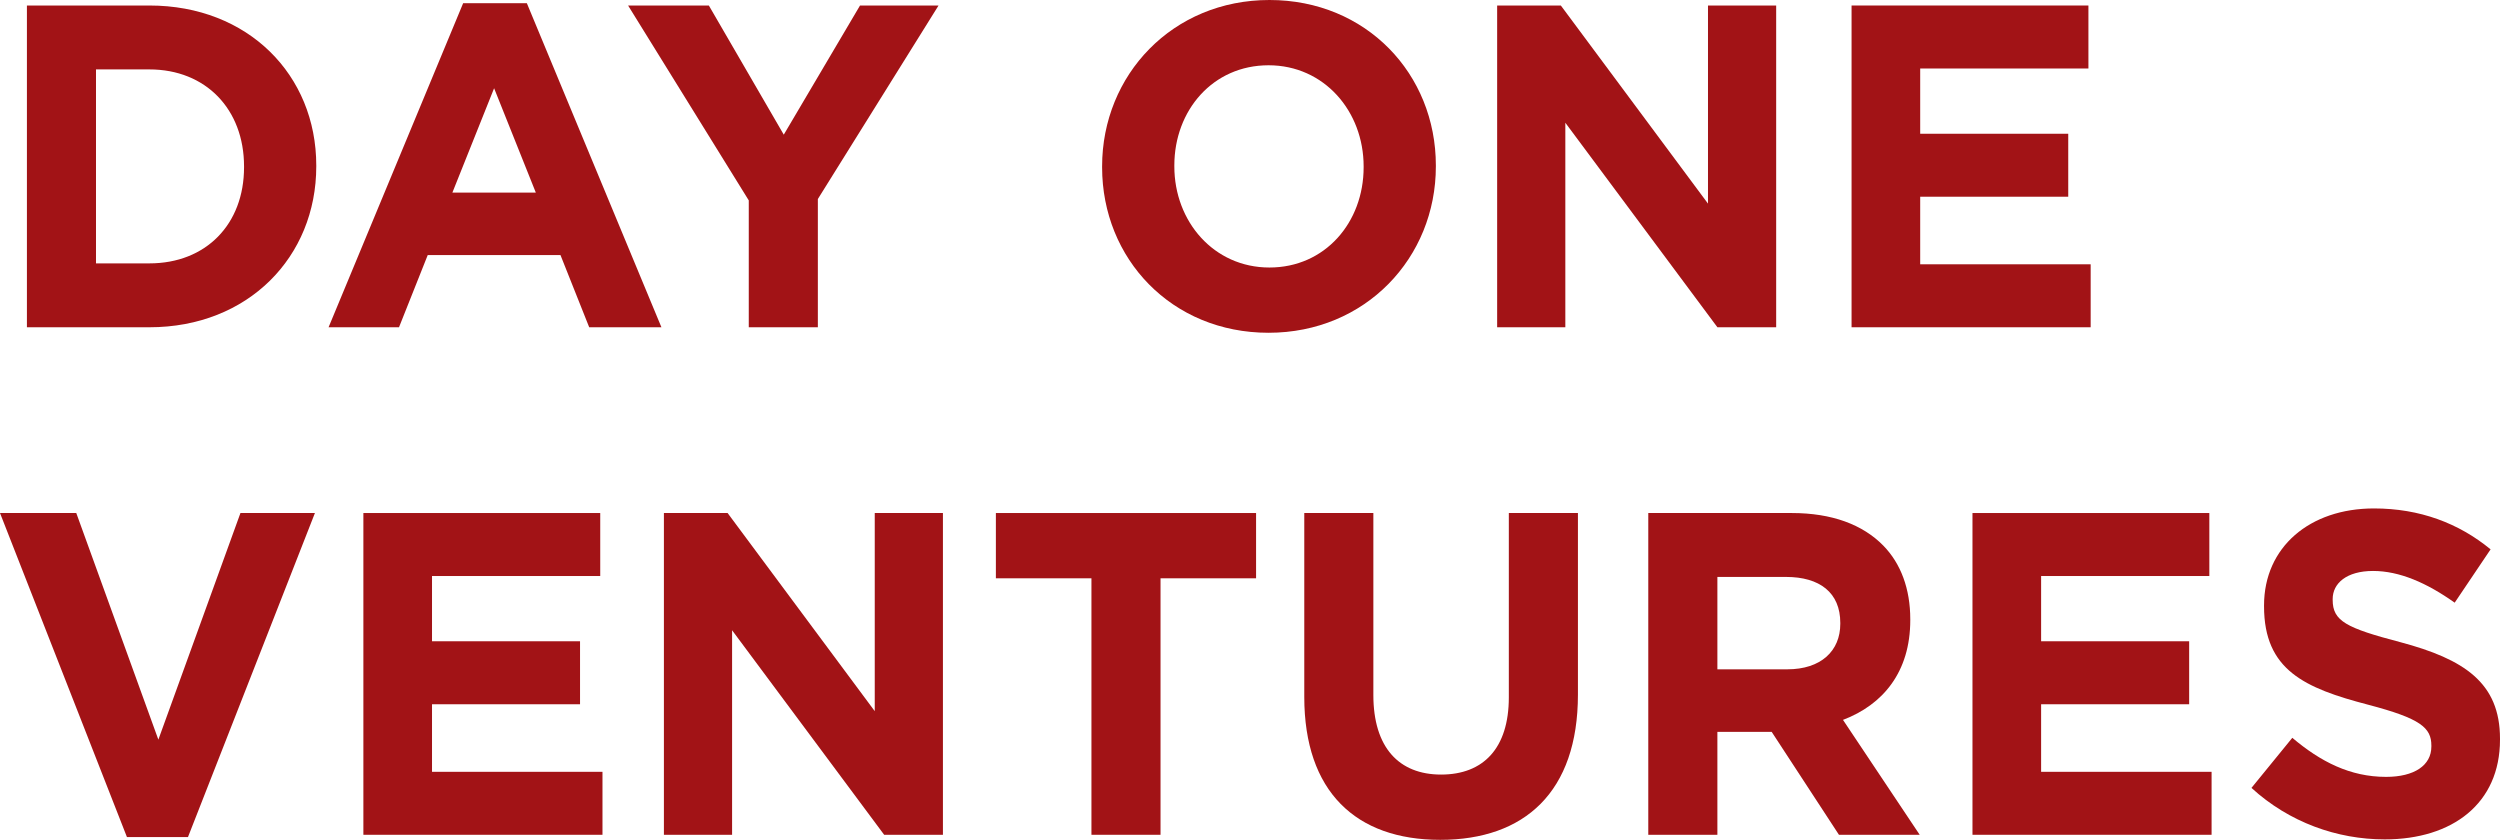 <svg width="128" height="43" viewBox="0 0 128 43" fill="none" xmlns="http://www.w3.org/2000/svg">
<path d="M1.378 16.756H7.649C12.702 16.756 16.193 13.155 16.193 8.519V8.472C16.193 3.836 12.702 0.282 7.649 0.282H1.378V16.756ZM4.915 13.485V3.554H7.649C10.543 3.554 12.495 5.601 12.495 8.519V8.566C12.495 11.484 10.543 13.485 7.649 13.485H4.915Z" fill="#A21316"/>
<path d="M16.823 16.756H20.429L21.899 13.061H28.697L30.167 16.756H33.865L26.975 0.165H23.713L16.823 16.756ZM23.162 9.861L25.298 4.518L27.434 9.861H23.162Z" fill="#A21316"/>
<path d="M38.337 16.756H41.874V10.19L48.053 0.282H44.033L40.129 6.895L36.293 0.282H32.158L38.337 10.261V16.756Z" fill="#A21316"/>
<path d="M64.949 17.038C69.91 17.038 73.516 13.202 73.516 8.519V8.472C73.516 3.789 69.956 0 64.995 0C60.034 0 56.428 3.836 56.428 8.519V8.566C56.428 13.249 59.988 17.038 64.949 17.038ZM64.995 13.697C62.147 13.697 60.126 11.343 60.126 8.519V8.472C60.126 5.648 62.101 3.342 64.949 3.342C67.797 3.342 69.818 5.695 69.818 8.519V8.566C69.818 11.39 67.843 13.697 64.995 13.697Z" fill="#A21316"/>
<path d="M76.654 16.756H80.145V6.284L87.931 16.756H90.94V0.282H87.449V10.425L79.915 0.282H76.654V16.756Z" fill="#A21316"/>
<path d="M94.8 16.756H107.042V13.532H98.314V10.072H105.894V6.848H98.314V3.507H106.927V0.282H94.8V16.756Z" fill="#A21316"/>
<path d="M6.5 42.859H9.624L16.124 26.267H12.311L8.108 37.87L3.905 26.267H0L6.5 42.859Z" fill="#A21316"/>
<path d="M18.605 42.741H30.847V39.517H22.119V36.058H29.698V32.833H22.119V29.492H30.732V26.267H18.605V42.741Z" fill="#A21316"/>
<path d="M33.992 42.741H37.483V32.269L45.269 42.741H48.278V26.267H44.787V36.411L37.253 26.267H33.992V42.741Z" fill="#A21316"/>
<path d="M55.882 42.741H59.419V29.609H64.311V26.267H50.989V29.609H55.882V42.741Z" fill="#A21316"/>
<path d="M73.738 43C78.056 43 80.79 40.553 80.79 35.563V26.267H77.252V35.705C77.252 38.317 75.943 39.658 73.784 39.658C71.625 39.658 70.316 38.27 70.316 35.587V26.267H66.779V35.681C66.779 40.529 69.42 43 73.738 43Z" fill="#A21316"/>
<path d="M84.392 42.741H87.93V37.47H90.709L94.154 42.741H98.288L94.361 36.858C96.405 36.081 97.806 34.41 97.806 31.751V31.704C97.806 30.151 97.324 28.856 96.428 27.938C95.371 26.856 93.787 26.267 91.742 26.267H84.392V42.741ZM87.93 34.269V29.539H91.444C93.166 29.539 94.223 30.339 94.223 31.892V31.939C94.223 33.328 93.235 34.269 91.513 34.269H87.93Z" fill="#A21316"/>
<path d="M100.991 42.741H113.233V39.517H104.505V36.058H112.085V32.833H104.505V29.492H113.118V26.267H100.991V42.741Z" fill="#A21316"/>
<path d="M122.097 42.977C125.565 42.977 128 41.141 128 37.87V37.823C128 34.952 126.163 33.751 122.901 32.88C120.122 32.151 119.433 31.798 119.433 30.715V30.668C119.433 29.868 120.145 29.233 121.5 29.233C122.855 29.233 124.256 29.845 125.68 30.857L127.518 28.127C125.887 26.785 123.889 26.032 121.546 26.032C118.261 26.032 115.919 28.009 115.919 30.998V31.045C115.919 34.316 118.009 35.234 121.247 36.081C123.935 36.787 124.486 37.258 124.486 38.176V38.223C124.486 39.188 123.613 39.776 122.166 39.776C120.328 39.776 118.813 38.999 117.366 37.776L115.275 40.341C117.205 42.106 119.662 42.977 122.097 42.977Z" fill="#A21316"/>
</svg>
